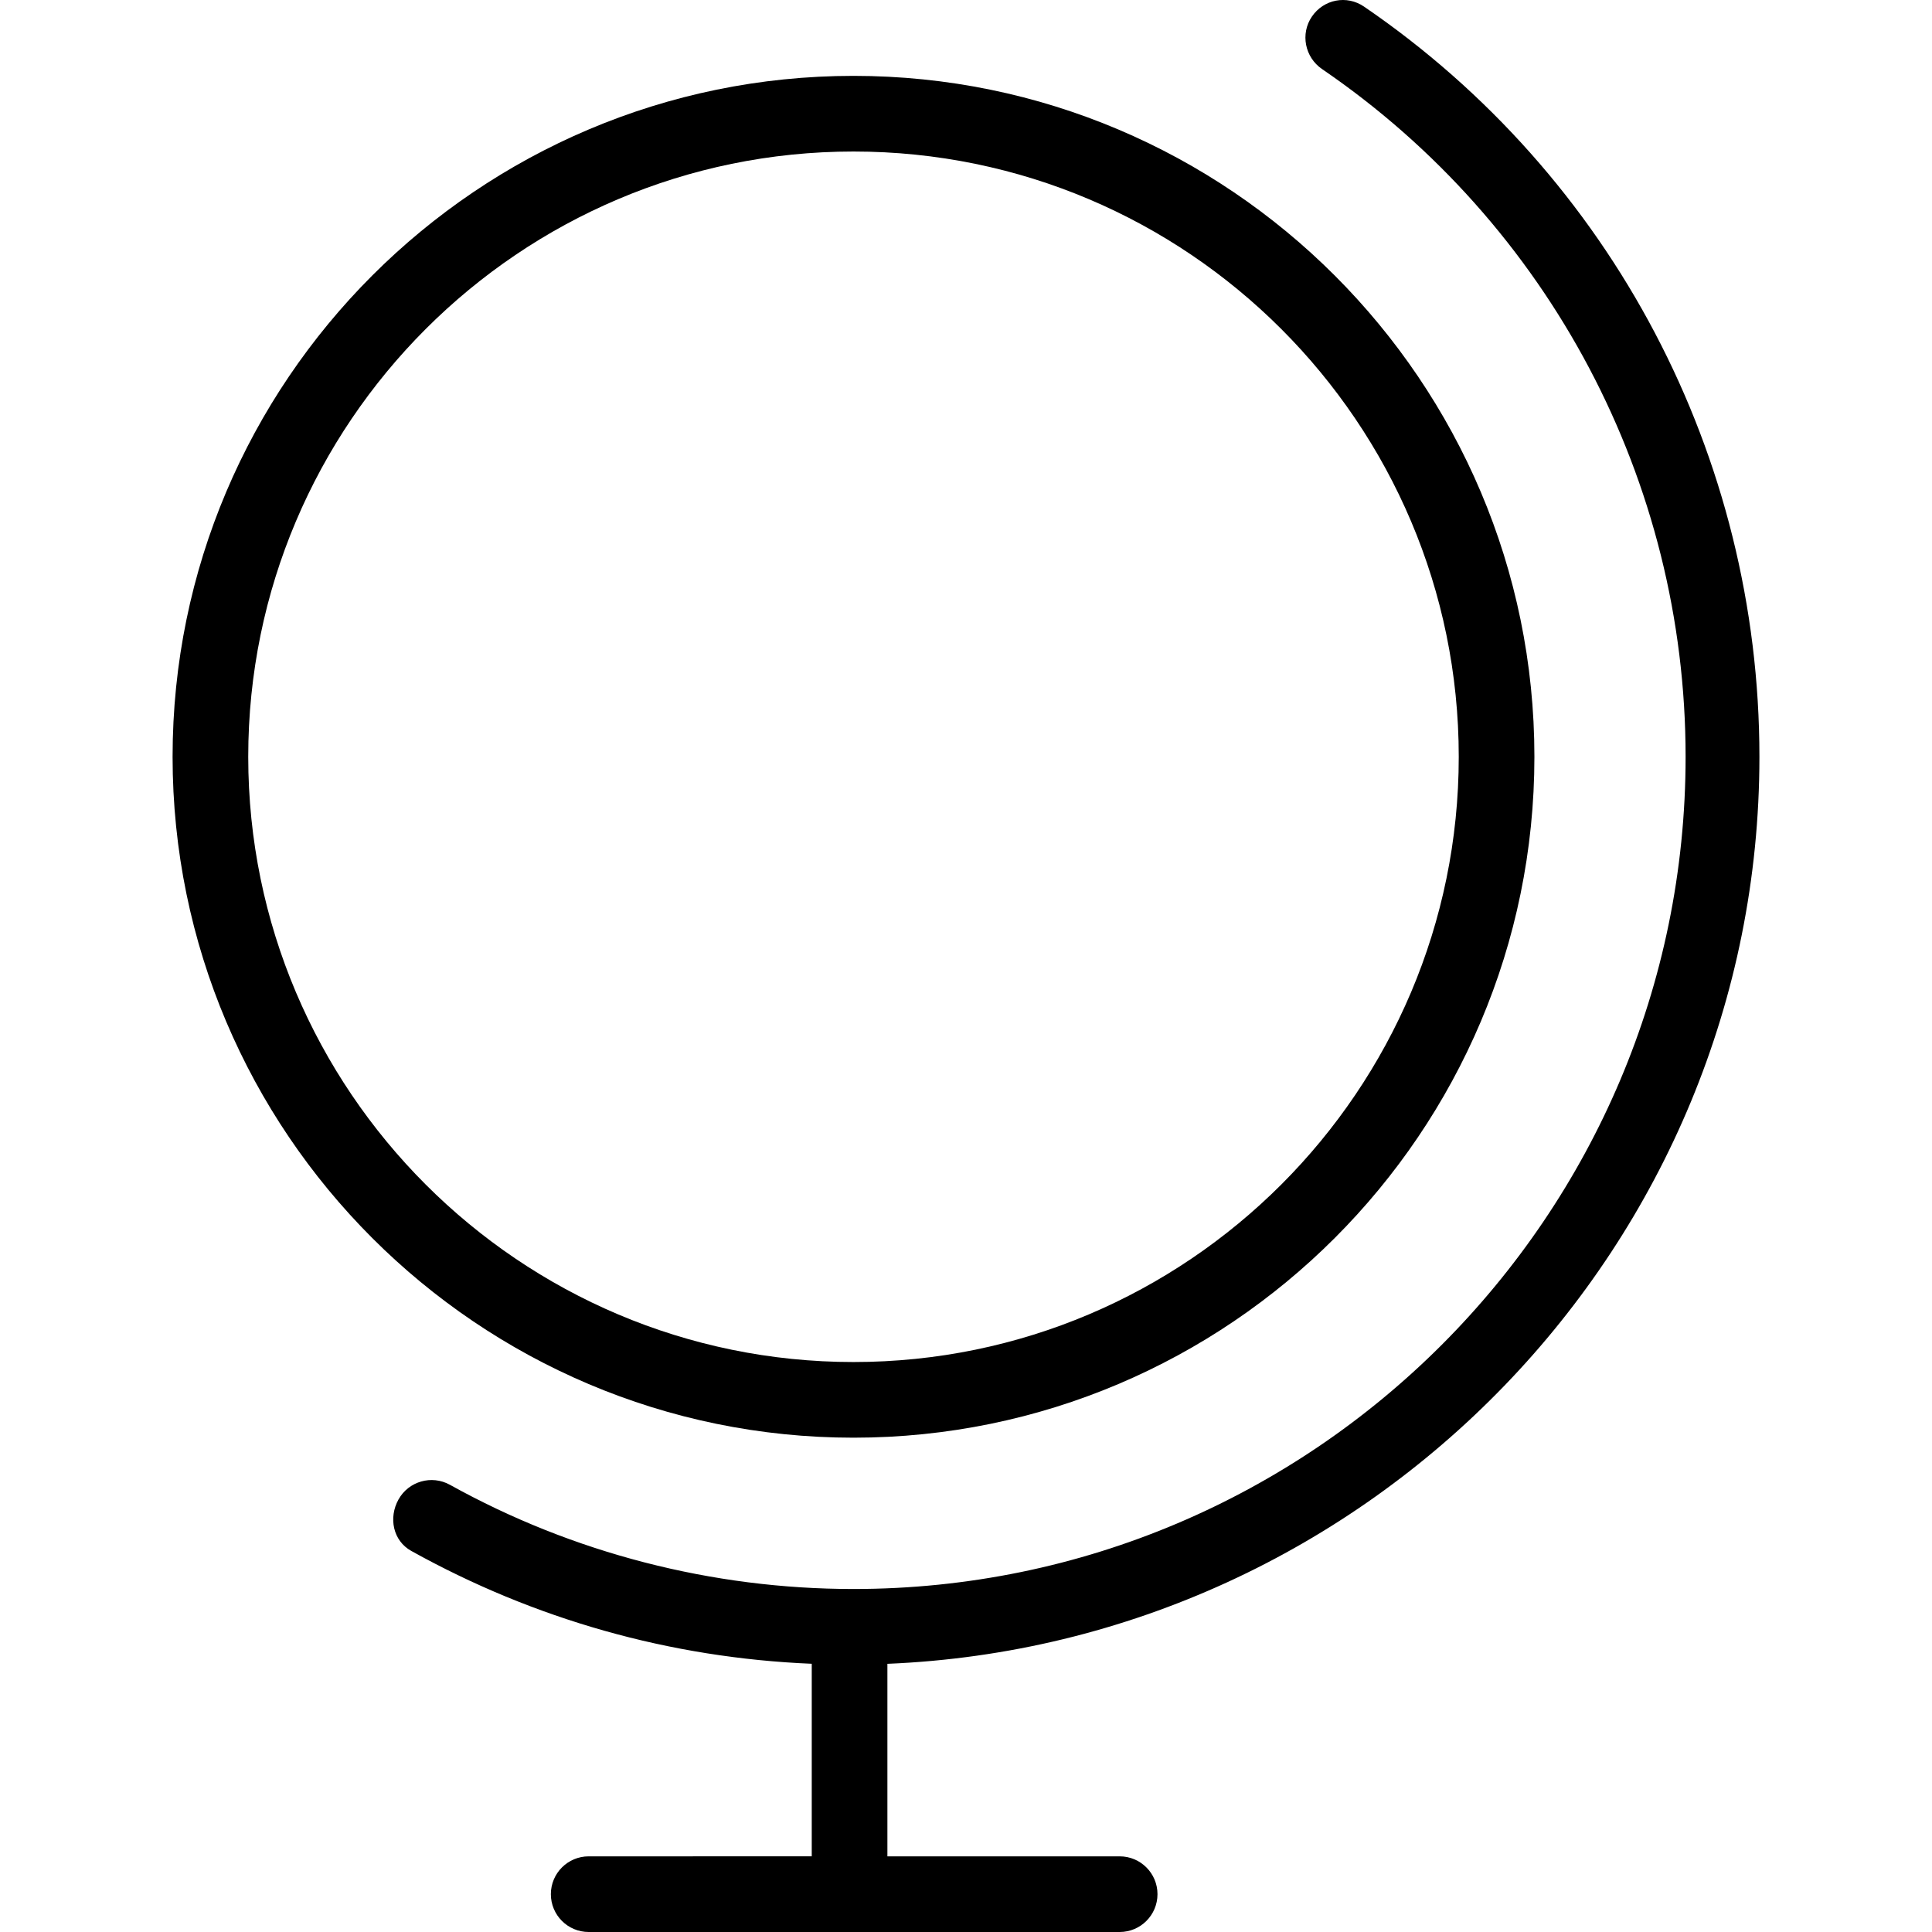 <?xml version="1.0" encoding="iso-8859-1"?>
<!-- Uploaded to: SVG Repo, www.svgrepo.com, Generator: SVG Repo Mixer Tools -->
<svg fill="#000000" height="800px" width="800px" version="1.1" id="Layer_1" xmlns="http://www.w3.org/2000/svg" xmlns:xlink="http://www.w3.org/1999/xlink" 
	 viewBox="0 0 512 512" xml:space="preserve">
<g>
	<g>
		<path d="M226.185,20.105c-99.496,0-180.449,80.949-180.449,180.449c0,99.502,80.953,180.449,180.449,180.449
			c99.495,0,180.449-80.947,180.449-180.449C406.634,101.054,325.68,20.105,226.185,20.105z M226.185,360.953
			c-88.443,0-160.399-71.955-160.399-160.399c0-88.442,71.956-160.399,160.399-160.399c88.442,0,160.399,71.956,160.399,160.399
			C386.584,288.998,314.627,360.953,226.185,360.953z"/>
	</g>
</g>
<g>
	<g>
		<path d="M466.264,200.554c0-79.547-39.008-153.868-104.777-198.8c-4.582-3.137-10.679-1.948-13.811,2.625
			c-3.123,4.571-1.882,10.807,2.69,13.93c60.306,41.196,96.336,109.325,96.336,182.245c0,121.611-98.923,220.549-220.534,220.549
			c-37.437,0-74.414-9.55-106.936-27.616c-4.836-2.684-10.943-0.936-13.625,3.89c-2.692,4.841-1.466,10.945,3.38,13.633
			c32.581,18.107,68.542,28.347,106.135,29.908v51.033H156.01c-5.541,0-10.025,4.489-10.025,10.025
			c0,5.536,4.484,10.025,10.025,10.025h140.711c5.541,0,10.025-4.489,10.025-10.025c0-5.536-4.484-10.025-10.025-10.025h-61.55
			v-51.022C362.99,435.653,466.264,329.864,466.264,200.554z"/>
	</g>
</g>
</svg>